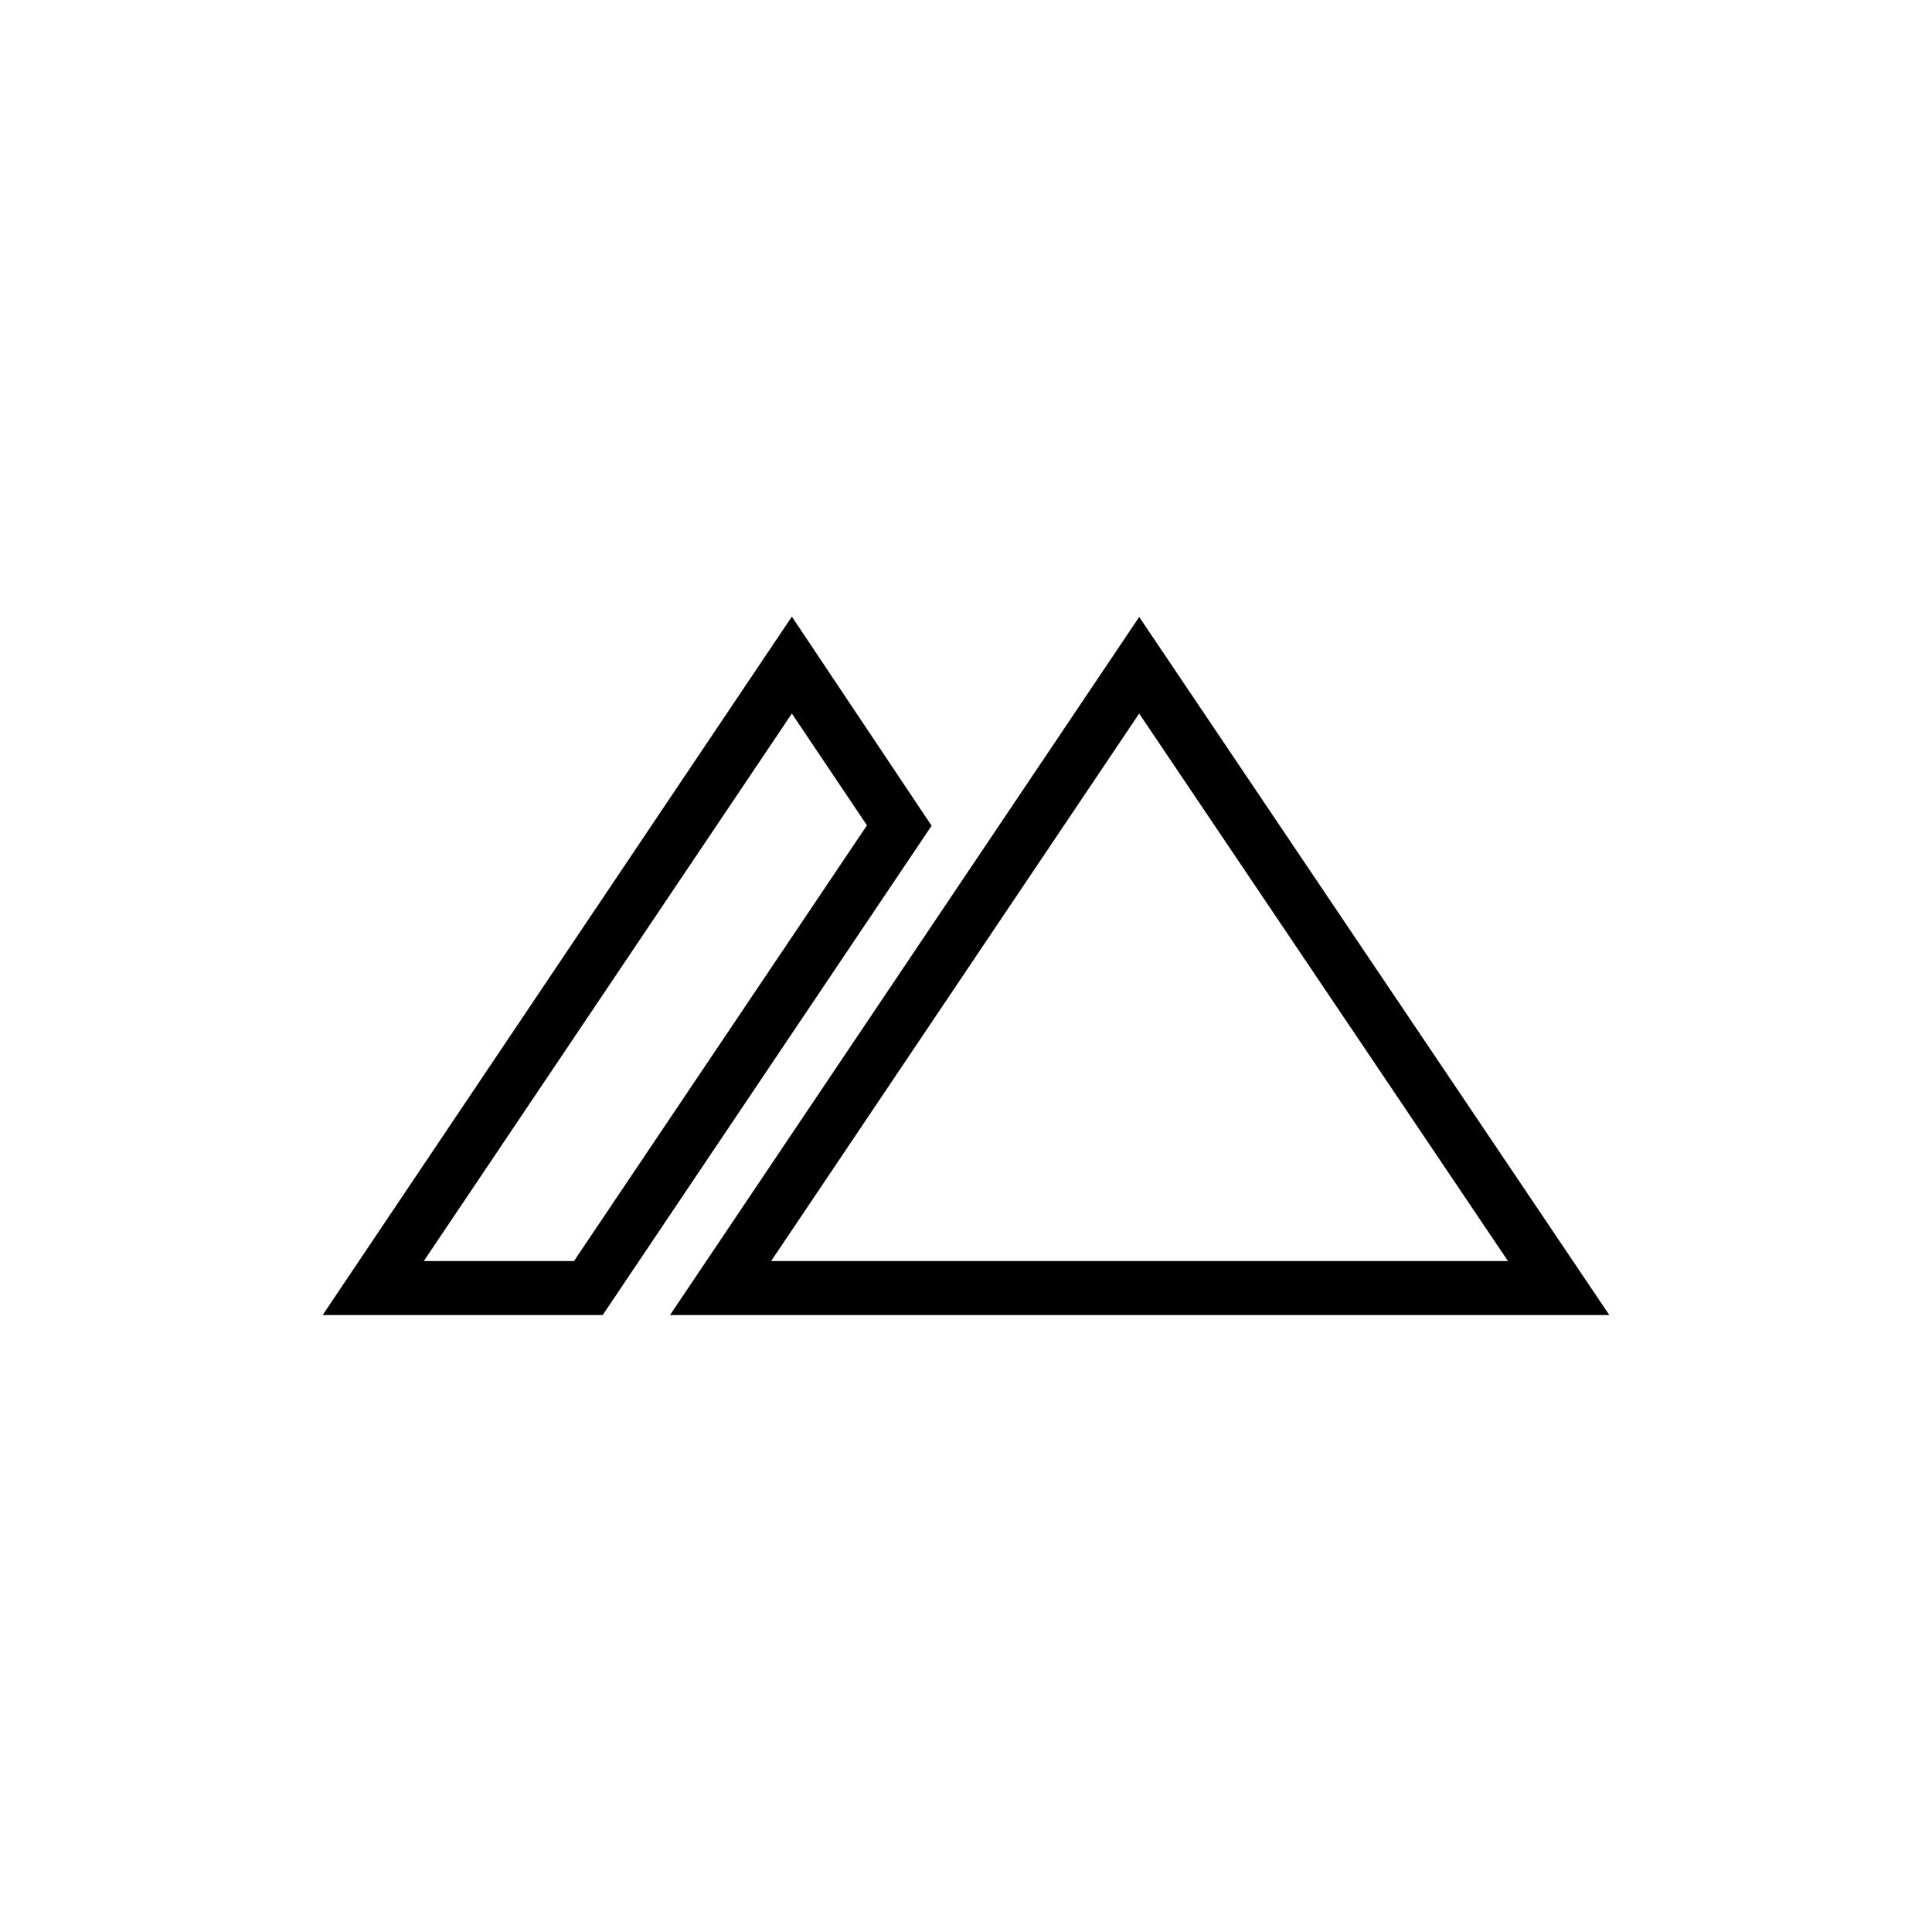 <?xml version="1.0" encoding="UTF-8"?>
<!-- Uploaded to: ICON Repo, www.svgrepo.com, Generator: ICON Repo Mixer Tools -->
<svg fill="#000000" width="800px" height="800px" version="1.1" viewBox="144 144 512 512" xmlns="http://www.w3.org/2000/svg">
 <path d="m570.49 492.5h-248.93l124.34-185zm-222.13-14.305h195.27l-97.738-145.1zm42.523-115.37-37.031-55.418-124.34 185.09h74.211zm-94.77 115.37h-39.801l97.539-145.1 19.902 29.625z"/>
</svg>